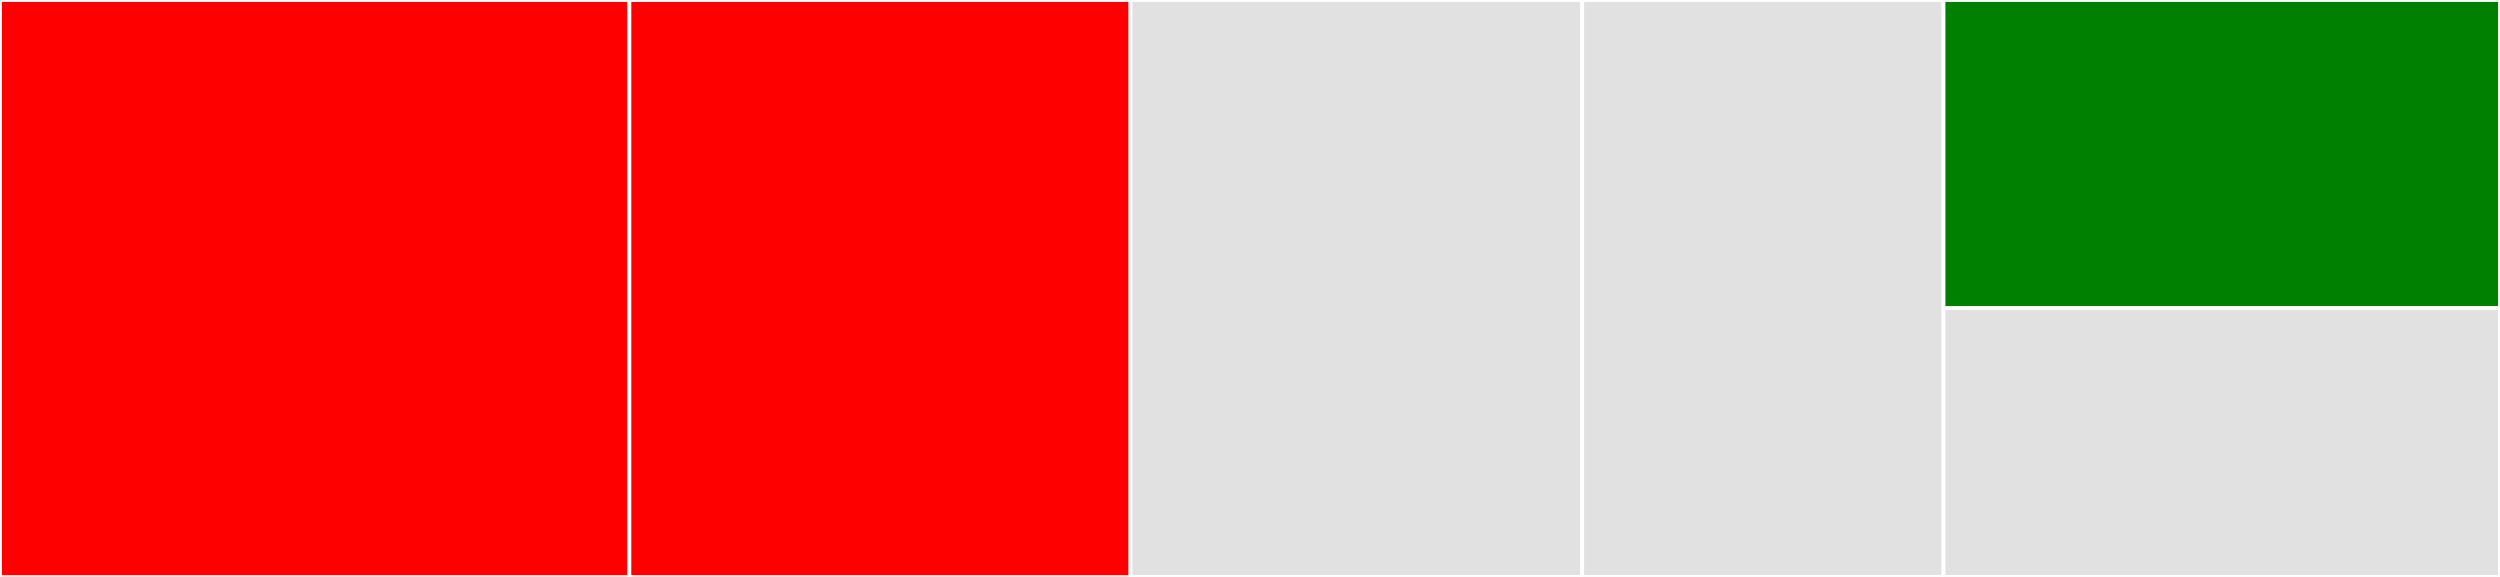 <svg baseProfile="full" width="650" height="150" viewBox="0 0 650 150" version="1.1"
xmlns="http://www.w3.org/2000/svg" xmlns:ev="http://www.w3.org/2001/xml-events"
xmlns:xlink="http://www.w3.org/1999/xlink">

<rect x="0" y="0" width="650" height="150" fill="#333333" stroke="none"/>

<style>rect.s{mask:url(#mask);}</style>
<defs>
  <pattern id="white" width="4" height="4" patternUnits="userSpaceOnUse" patternTransform="rotate(45)">
    <rect width="2" height="2" transform="translate(0,0)" fill="white"></rect>
  </pattern>
  <mask id="mask">
    <rect x="0" y="0" width="100%" height="100%" fill="url(#white)"></rect>
  </mask>
</defs>

<rect x="0" y="0" width="163.636" height="150.0" fill="red" stroke="white" stroke-width="1" class=" tooltipped" data-content="reflection.jl"><title>reflection.jl</title></rect>
<rect x="163.636" y="0" width="130.303" height="150.0" fill="red" stroke="white" stroke-width="1" class=" tooltipped" data-content="codeview.jl"><title>codeview.jl</title></rect>
<rect x="293.939" y="0" width="117.424" height="150.0" fill="#e1e1e1" stroke="white" stroke-width="1" class=" tooltipped" data-content="Cthulhu.jl"><title>Cthulhu.jl</title></rect>
<rect x="411.364" y="0" width="93.939" height="150.0" fill="#e1e1e1" stroke="white" stroke-width="1" class=" tooltipped" data-content="callsite.jl"><title>callsite.jl</title></rect>
<rect x="505.303" y="0" width="144.697" height="80.105" fill="green" stroke="white" stroke-width="1" class=" tooltipped" data-content="backedges.jl"><title>backedges.jl</title></rect>
<rect x="505.303" y="80.105" width="144.697" height="69.895" fill="#e1e1e1" stroke="white" stroke-width="1" class=" tooltipped" data-content="ui.jl"><title>ui.jl</title></rect>
</svg>